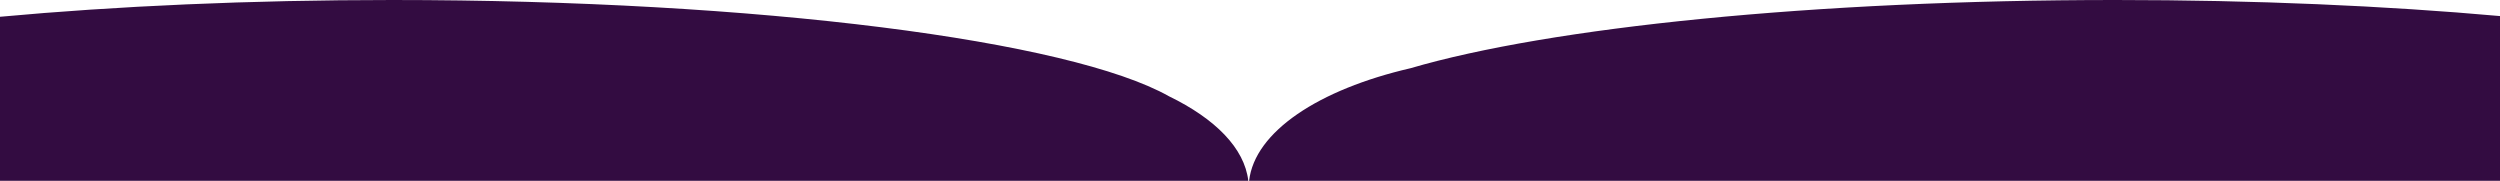<?xml version="1.0" encoding="UTF-8"?> <svg xmlns="http://www.w3.org/2000/svg" width="1922" height="139" viewBox="0 0 1922 139" fill="none"> <g clip-path="url(#clip0_68_351)"> <path fill-rule="evenodd" clip-rule="evenodd" d="M1922 12.35V139H960.31C964.641 101.186 1013.91 68.756 1084.41 52.448C1191.31 21.134 1394.02 0 1626.5 0C1733.44 0 1834.08 4.472 1922 12.35ZM959.69 139C956.818 113.927 934.187 91.22 898.712 74.011C822.716 31.229 584.099 0 301.5 0C192.118 0 89.325 4.678 0 12.895V139H959.69Z" fill="#330C41"></path> </g> <defs> <clipPath id="clip0_68_351"> <rect width="1922" height="139" fill="white"></rect> </clipPath> </defs> </svg> 